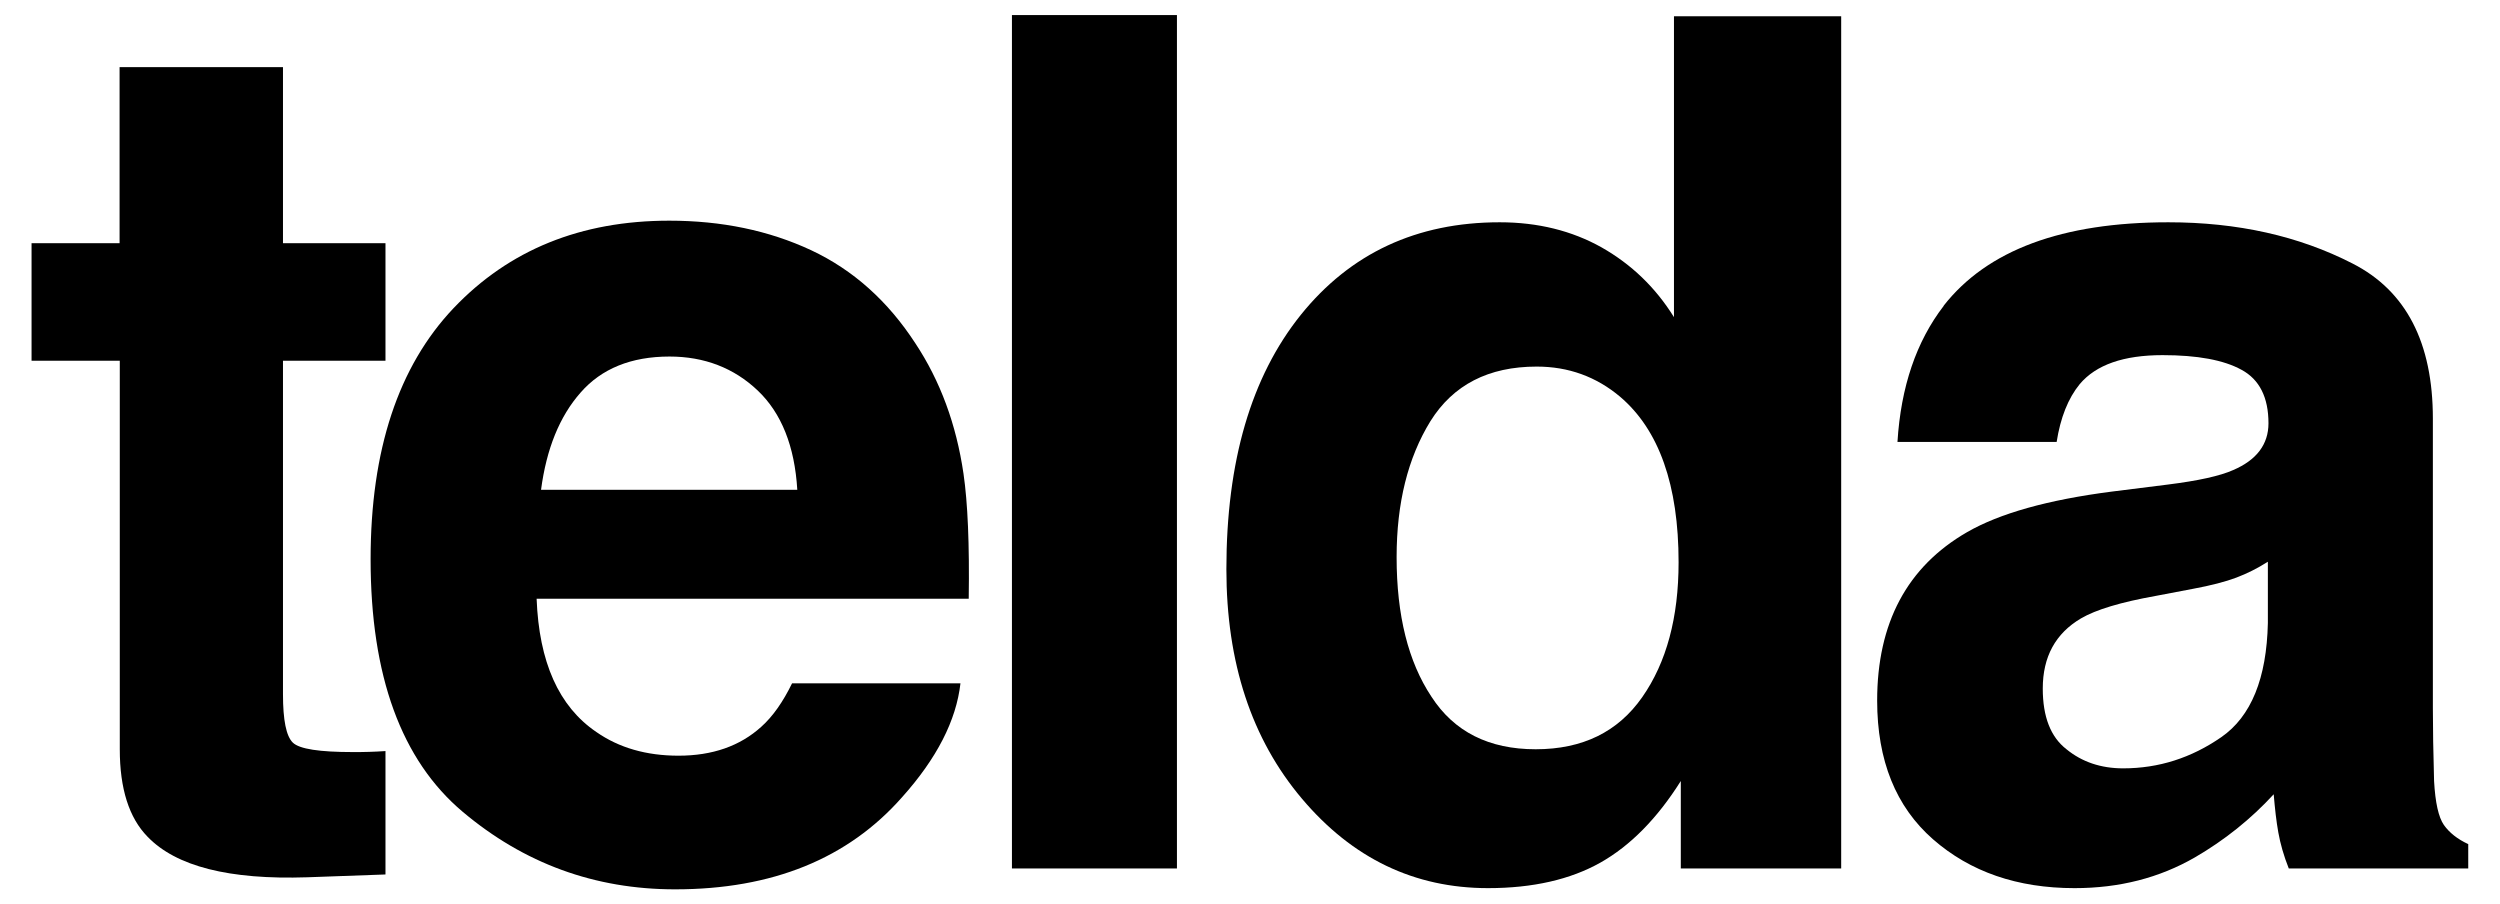 <?xml version="1.0" encoding="UTF-8"?> <svg xmlns="http://www.w3.org/2000/svg" id="Layer_1" viewBox="0 0 124.39 45"><path d="M19.18,37.37v6.14l-3.89,.14c-3.88,.13-6.53-.54-7.95-2.02-.92-.94-1.38-2.39-1.38-4.35V17.95H1.57v-5.85H5.95V3.34H14.08V12.1h5.1v5.85h-5.1v16.59c0,1.29,.16,2.09,.49,2.41,.33,.32,1.33,.47,3,.47,.25,0,.51,0,.79-.01s.55-.02,.82-.04Z"></path><path d="M47.79,33.99c-.21,1.86-1.18,3.75-2.91,5.68-2.69,3.05-6.45,4.58-11.29,4.58-4,0-7.52-1.29-10.57-3.86-3.05-2.57-4.58-6.76-4.58-12.56,0-5.44,1.38-9.6,4.13-12.5,2.76-2.9,6.33-4.35,10.73-4.35,2.61,0,4.96,.49,7.06,1.47,2.09,.98,3.82,2.53,5.19,4.64,1.23,1.86,2.03,4.02,2.39,6.48,.21,1.44,.3,3.51,.26,6.22H26.7c.12,3.15,1.1,5.36,2.97,6.63,1.13,.79,2.5,1.18,4.09,1.18,1.69,0,3.06-.48,4.12-1.44,.58-.52,1.08-1.24,1.53-2.16h8.38Zm-8.12-9.62c-.13-2.17-.79-3.82-1.97-4.94-1.18-1.12-2.65-1.69-4.39-1.69-1.9,0-3.38,.6-4.42,1.79-1.05,1.19-1.7,2.8-1.97,4.84h12.76Z"></path><path d="M50.35,.75h8.21V43.21h-8.21V.75Z"></path><path d="M91.61,.81V43.21h-7.98v-4.35c-1.17,1.86-2.51,3.22-4,4.06s-3.36,1.27-5.59,1.27c-3.67,0-6.75-1.48-9.26-4.45-2.51-2.97-3.76-6.77-3.76-11.42,0-5.36,1.23-9.57,3.7-12.65,2.47-3.07,5.77-4.61,9.9-4.61,1.9,0,3.59,.42,5.07,1.25,1.48,.84,2.68,1.99,3.6,3.47V.81h8.33Zm-22.12,26.91c0,2.9,.58,5.21,1.73,6.94,1.13,1.75,2.86,2.62,5.19,2.62s4.09-.86,5.3-2.59c1.21-1.73,1.81-3.97,1.81-6.71,0-3.84-.97-6.59-2.91-8.24-1.19-1-2.57-1.5-4.15-1.5-2.4,0-4.16,.91-5.29,2.72-1.12,1.82-1.68,4.07-1.68,6.76Z"></path><path d="M96.71,15.21c2.17-2.77,5.9-4.15,11.18-4.15,3.44,0,6.49,.68,9.16,2.05,2.67,1.36,4,3.94,4,7.72v14.4c0,1,.02,2.21,.06,3.63,.06,1.08,.22,1.8,.49,2.19,.27,.38,.67,.7,1.21,.95v1.21h-8.93c-.25-.63-.42-1.23-.52-1.79-.1-.56-.17-1.19-.23-1.9-1.13,1.23-2.44,2.28-3.92,3.14-1.77,1.02-3.76,1.53-5.99,1.53-2.84,0-5.19-.81-7.04-2.43-1.85-1.62-2.78-3.92-2.78-6.9,0-3.86,1.49-6.66,4.47-8.38,1.63-.94,4.03-1.61,7.2-2.02l2.79-.35c1.52-.19,2.6-.43,3.25-.72,1.17-.5,1.76-1.28,1.76-2.33,0-1.29-.45-2.18-1.34-2.66-.89-.49-2.2-.73-3.93-.73-1.94,0-3.31,.48-4.12,1.44-.58,.71-.96,1.67-1.15,2.88h-7.92c.17-2.75,.94-5,2.3-6.77Zm6.11,22.07c.77,.63,1.71,.95,2.82,.95,1.77,0,3.39-.52,4.88-1.55s2.26-2.93,2.32-5.68v-3.05c-.52,.33-1.04,.59-1.57,.79-.53,.2-1.25,.39-2.17,.56l-1.84,.35c-1.73,.31-2.97,.68-3.72,1.12-1.27,.75-1.9,1.91-1.9,3.49,0,1.4,.39,2.41,1.18,3.02Z"></path></svg> 